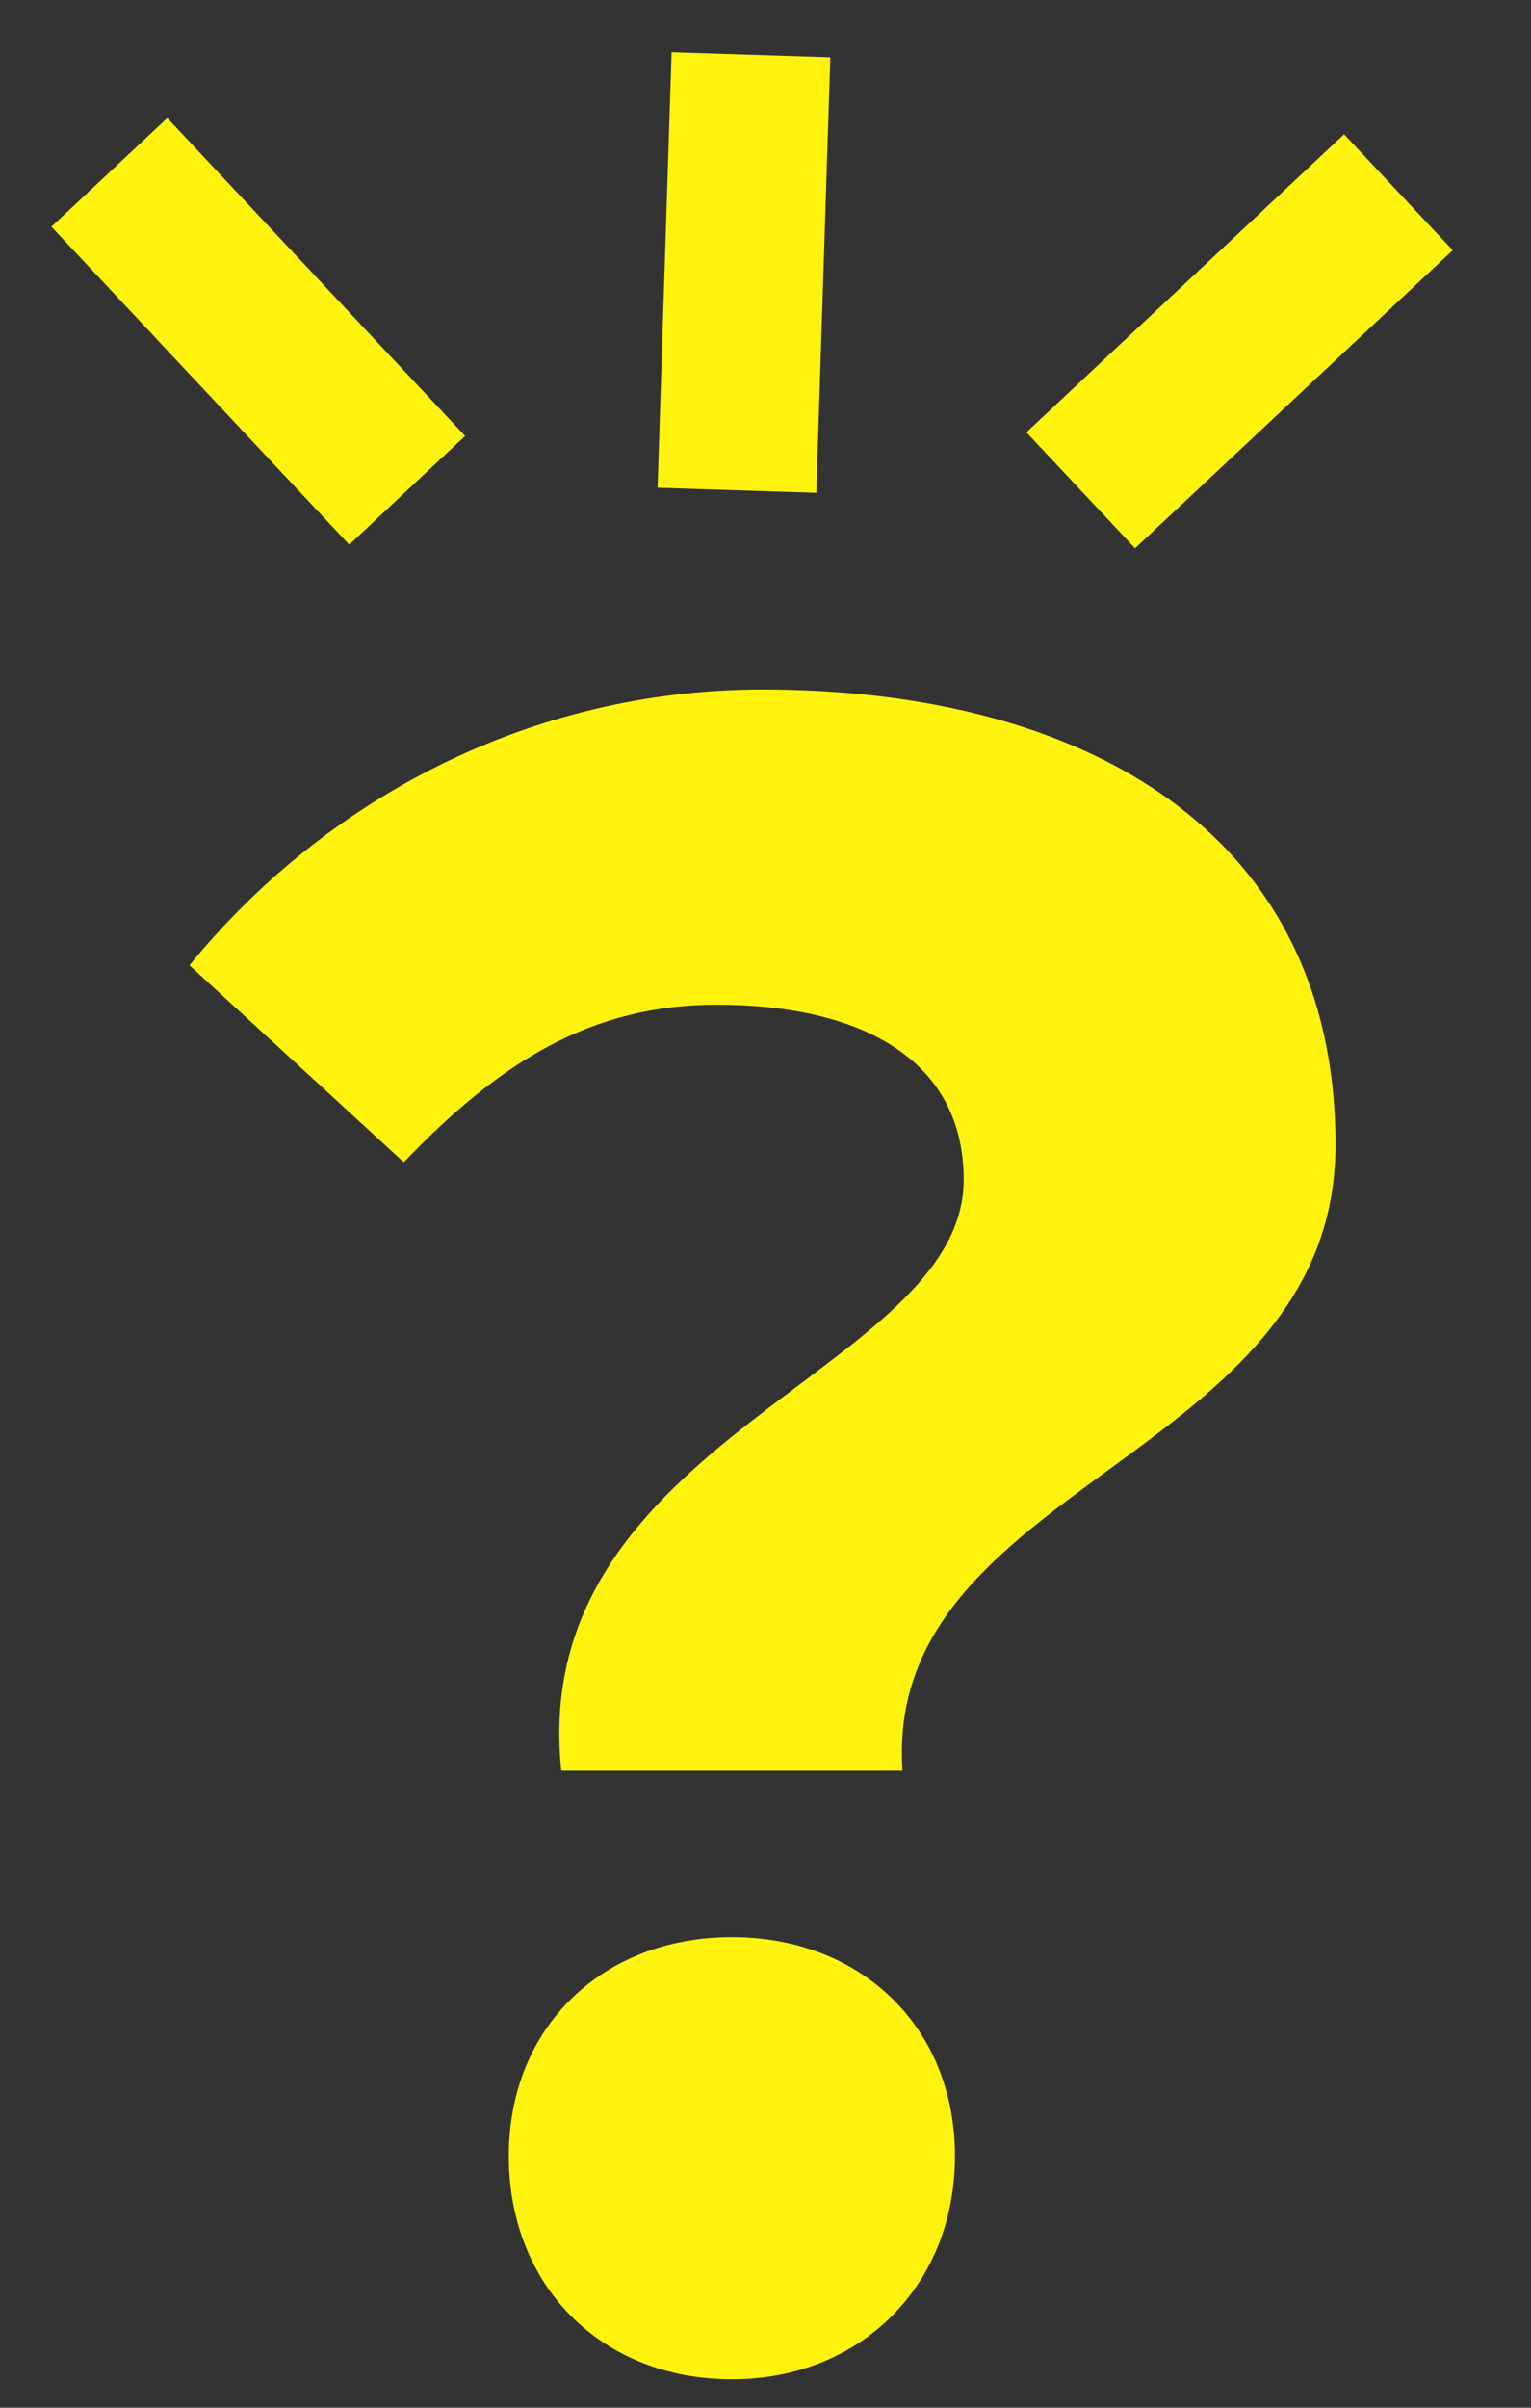 <svg width="28" height="44" viewBox="0 0 28 44" fill="none" xmlns="http://www.w3.org/2000/svg">
<rect x="0" y="0" width="28" height="44" fill="#333333" stroke="none"/>
<path d="M10.265 32.36C9.625 26.28 17.625 25.08 17.625 21.56C17.625 19.36 15.745 18.36 13.105 18.36C10.825 18.36 9.145 19.4 7.385 21.24L3.465 17.64C5.945 14.6 9.705 12.6 13.945 12.6C19.825 12.6 24.425 15.2 24.425 20.92C24.425 26.68 16.145 27.08 16.505 32.36H10.265ZM13.385 43.48C10.985 43.48 9.305 41.76 9.305 39.4C9.305 37.04 11.025 35.4 13.385 35.4C15.745 35.4 17.465 37.04 17.465 39.4C17.465 41.76 15.745 43.48 13.385 43.48Z" fill="#FFF30E"/>
<path d="M2 3.15L7.447 8.96" stroke="#FFF30E" stroke-width="2.905"/>
<path d="M13.734 1L13.478 8.96" stroke="#FFF30E" stroke-width="2.905"/>
<path d="M25.575 3.513L19.765 8.96" stroke="#FFF30E" stroke-width="2.905"/>
</svg>
